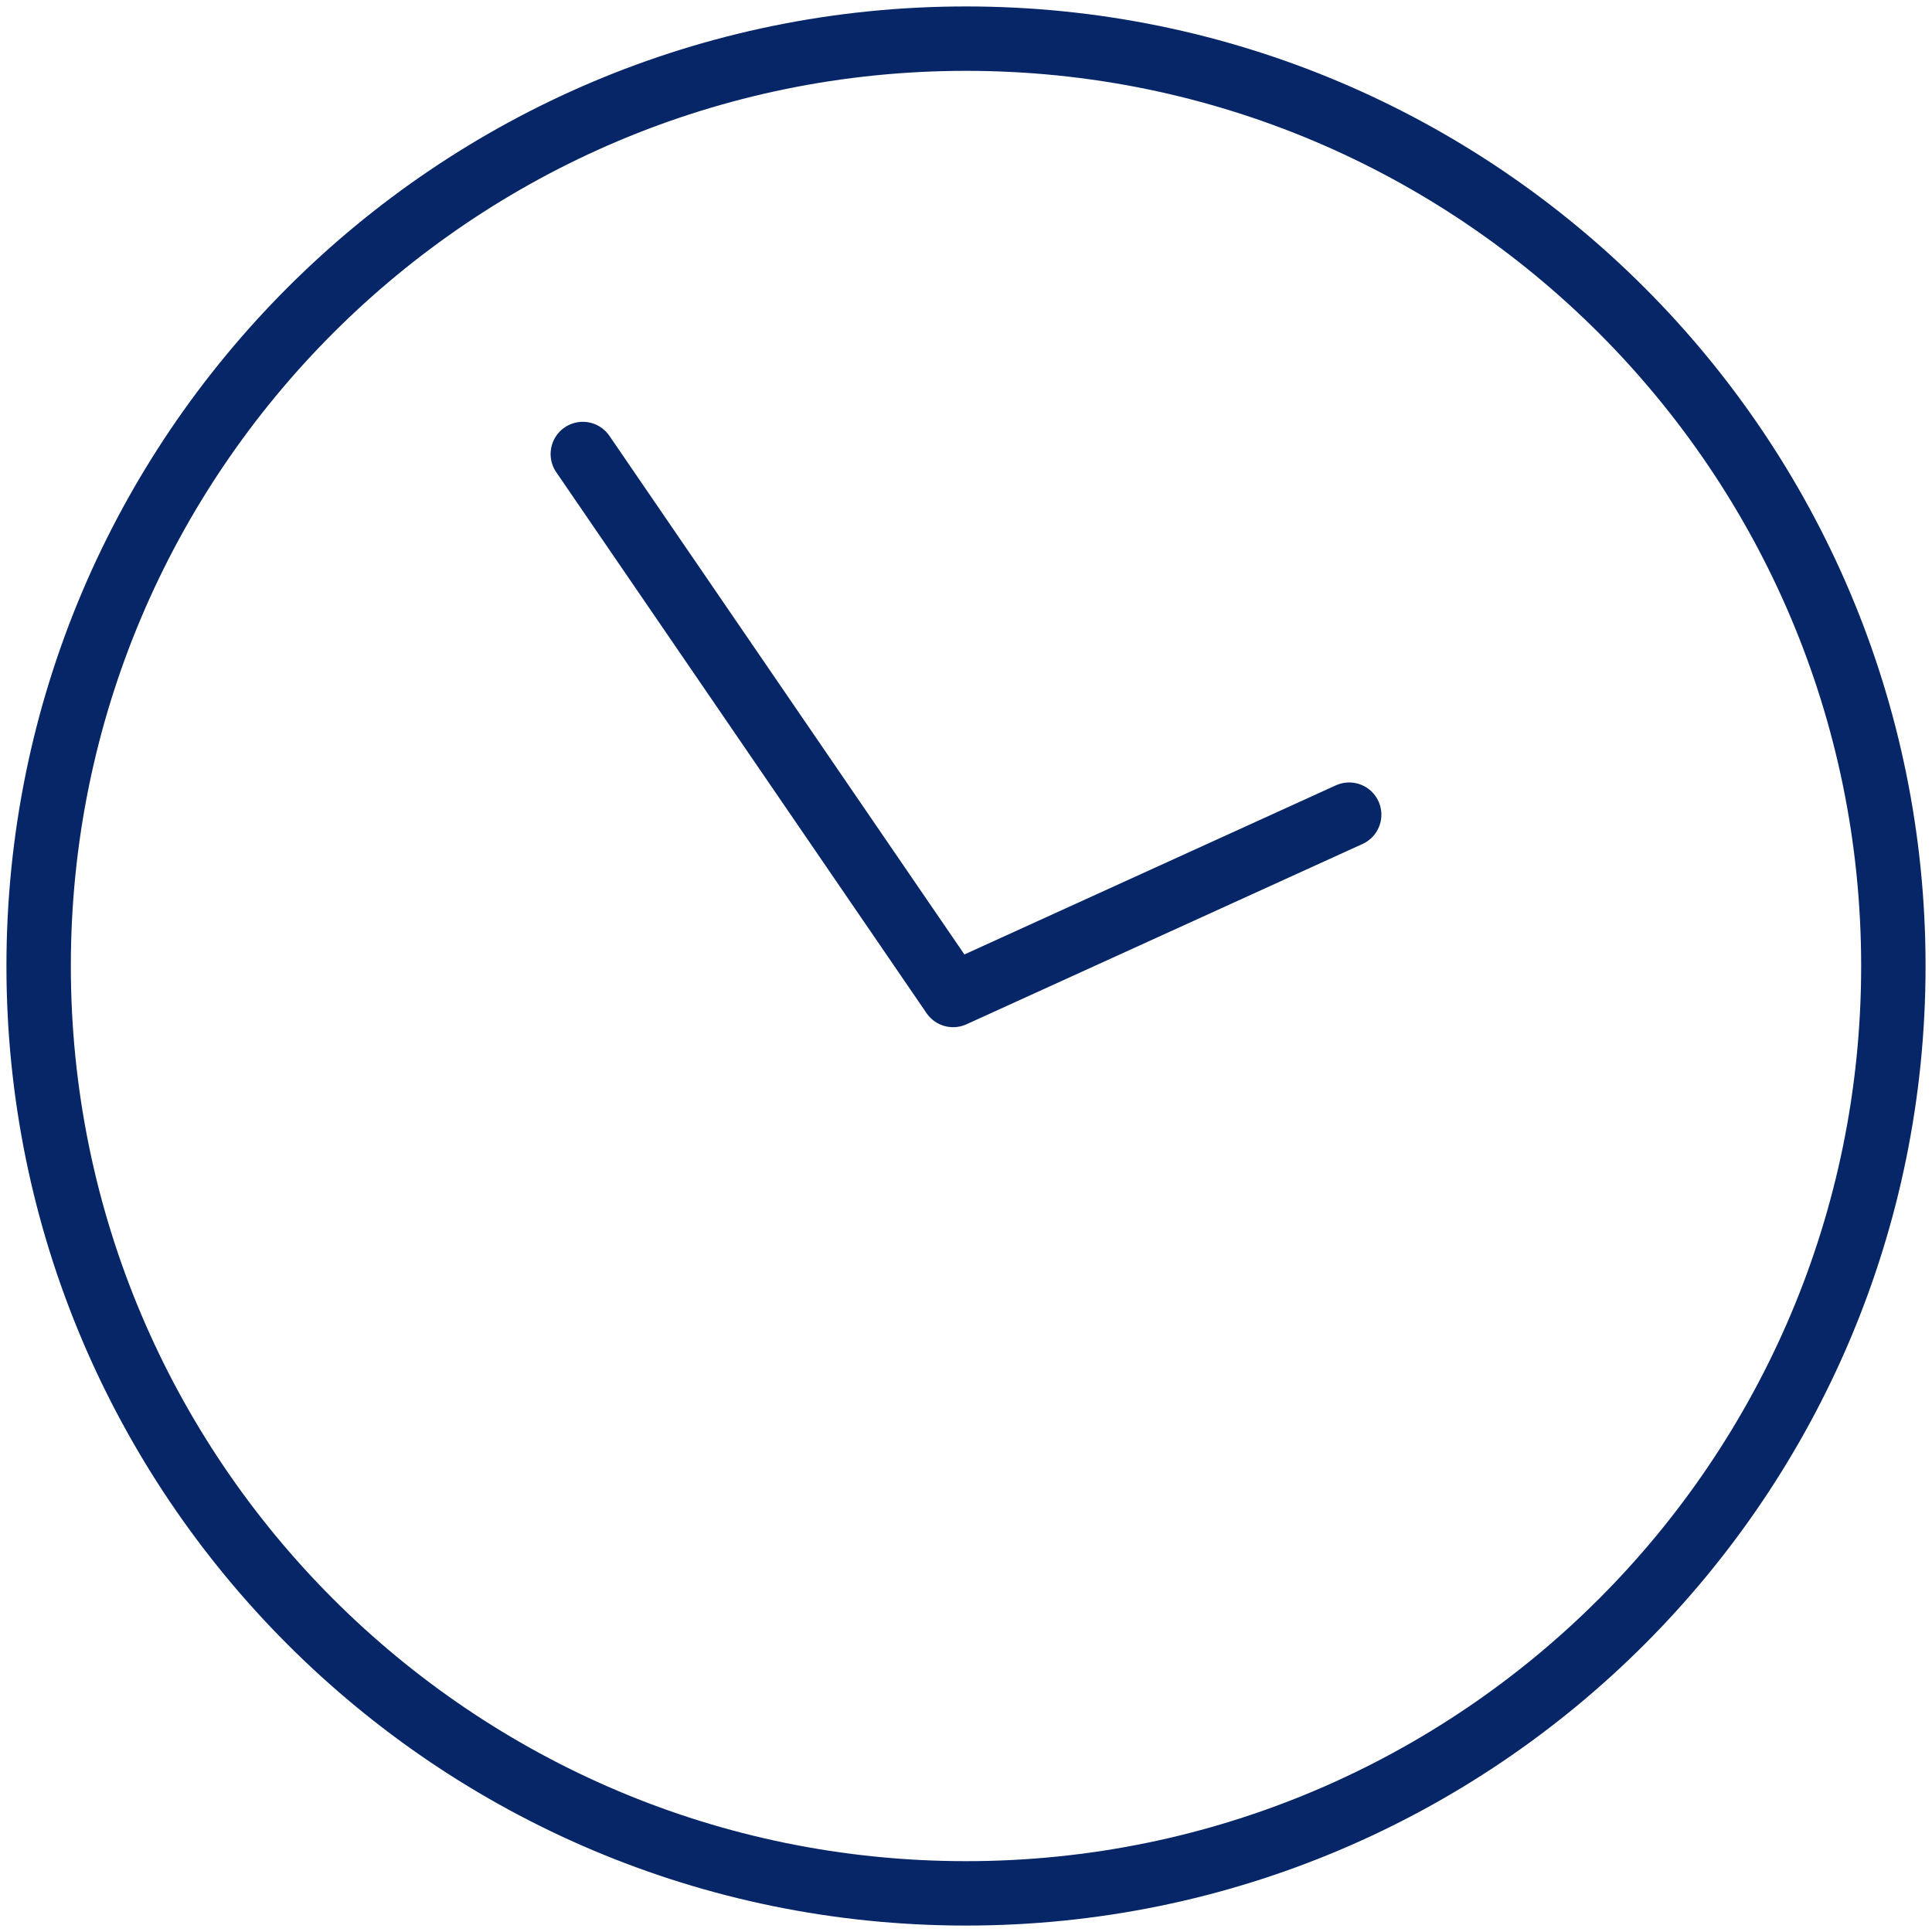 <?xml version="1.0" encoding="UTF-8"?> <svg xmlns="http://www.w3.org/2000/svg" version="1.1" viewBox="0 0 60 60"><defs><style> .cls-1 { fill: none; stroke: #062668; stroke-linecap: round; stroke-linejoin: round; stroke-width: 2px; } </style></defs><g><g id="Layer_1"><g><path id="Path_144671" class="cls-1" d="M1.2,30c0,15.9,12.9,28.8,28.8,28.8s28.8-12.9,28.8-28.8S45.9,1.2,30,1.2,1.2,14.1,1.2,30h0"></path><path id="Path_144690" class="cls-1" d="M18.1,14.1l11.5,16.8,12.3-5.6"></path></g></g></g></svg> 